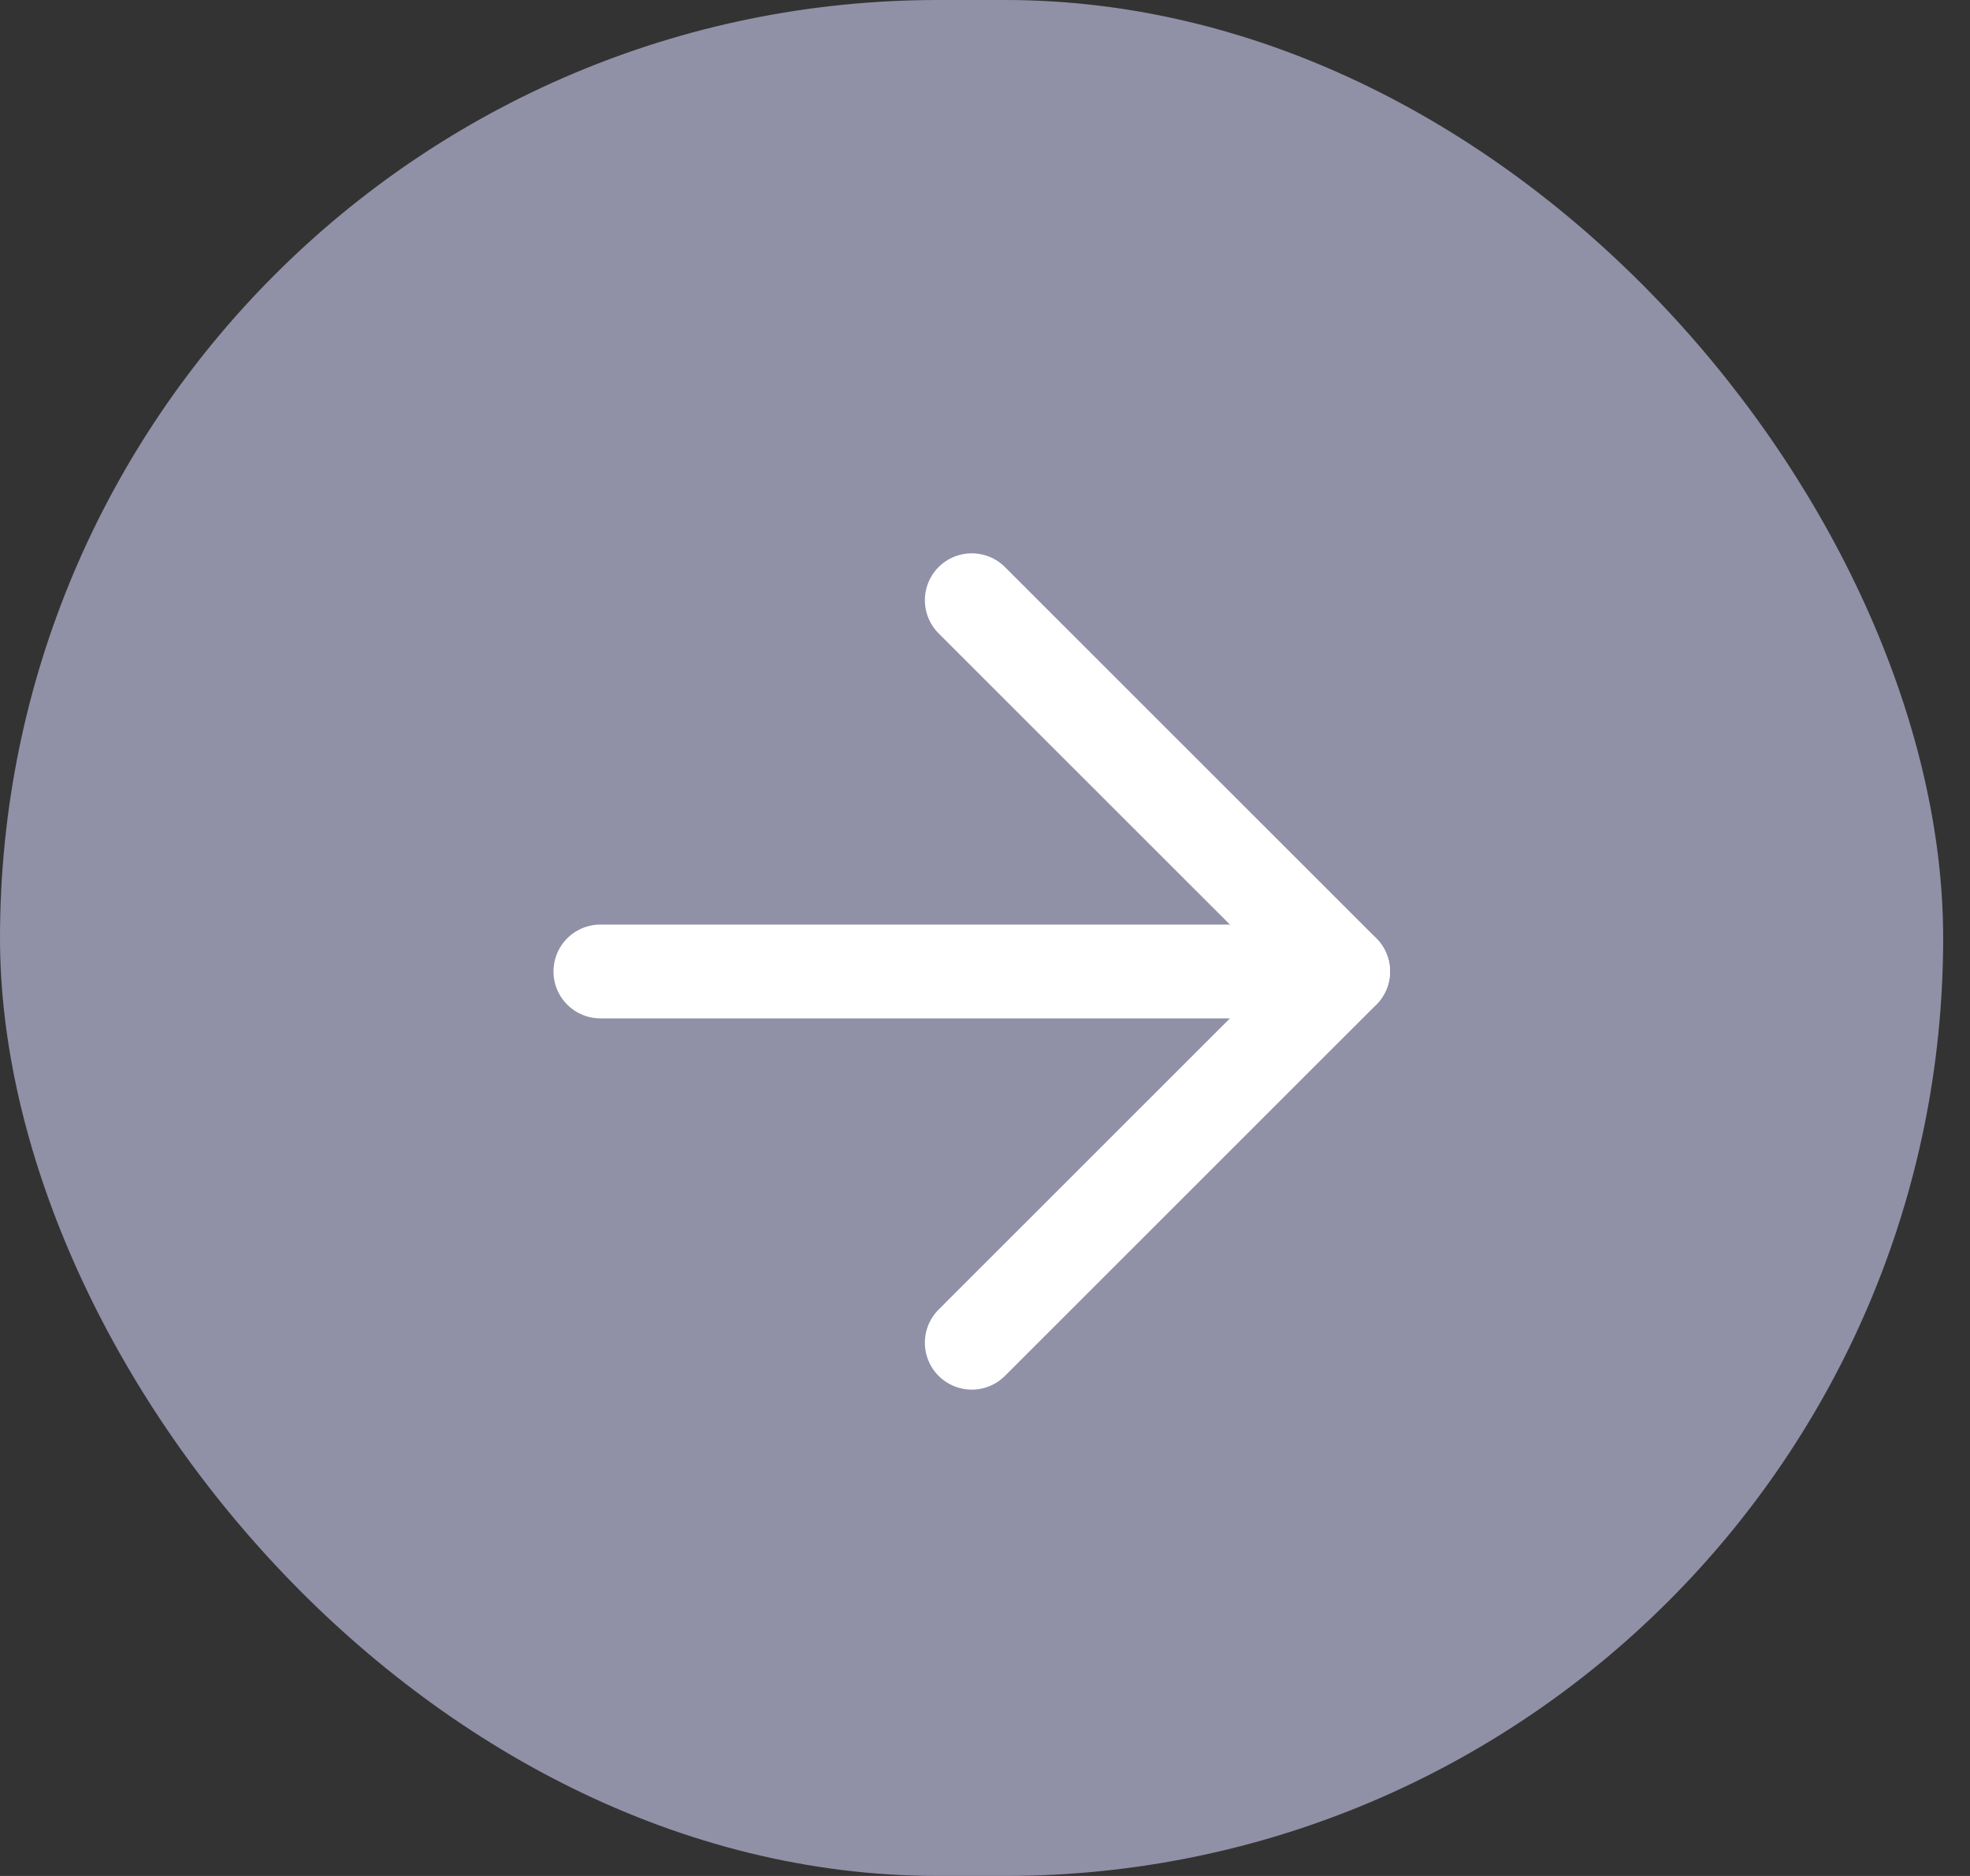 <svg width="21" height="20" viewBox="0 0 21 20" fill="none"
                                                            xmlns="http://www.w3.org/2000/svg">
                                                            <rect x="0" y="0" width="21" height="20" fill="#333333" stroke="none"/>
                                                            <rect width="20.714" height="20" rx="10" fill="#9090A7" />
                                                            <path d="M6.4 10.357H14.317" stroke="white"
                                                                stroke-linecap="round" stroke-linejoin="round" />
                                                            <path d="M10.359 6.399L14.318 10.357L10.359 14.315"
                                                                stroke="white" stroke-linecap="round"
                                                                stroke-linejoin="round" />
                                                        </svg>